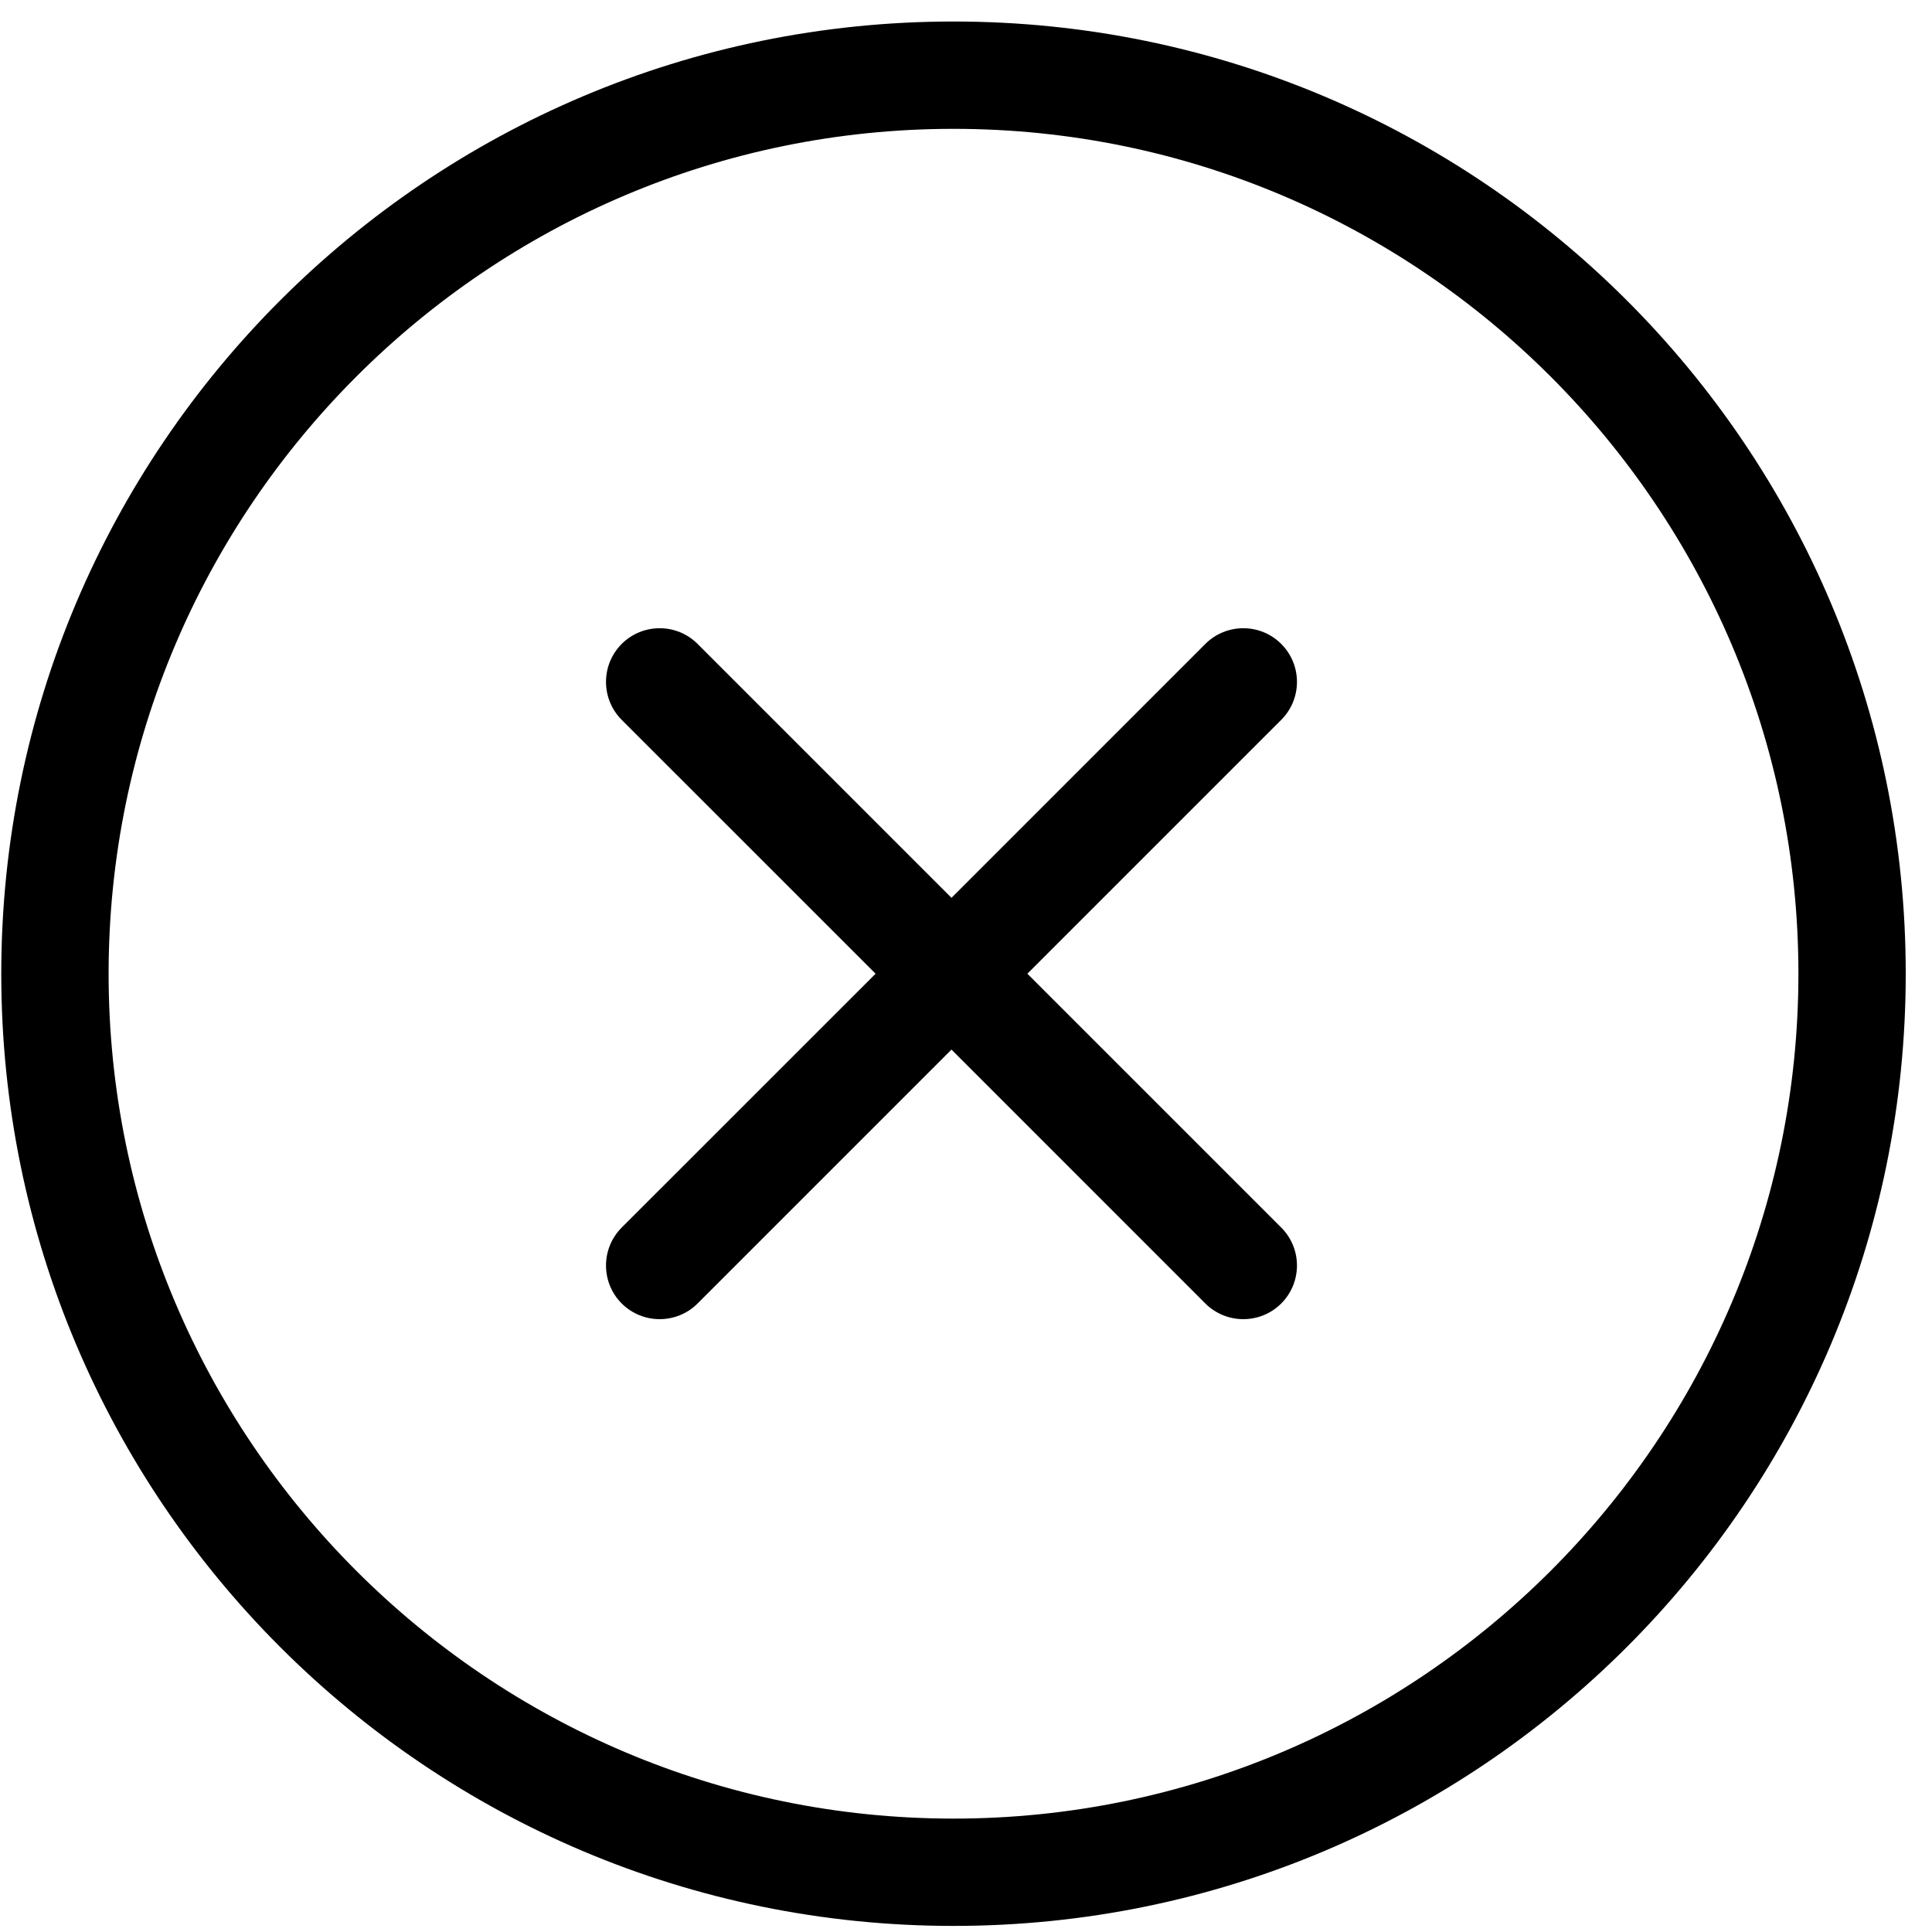 <?xml version="1.0" encoding="UTF-8"?>
<svg width="1200pt" height="1200pt" version="1.1" viewBox="0 0 1200 1200" xmlns="http://www.w3.org/2000/svg">
 <path d="m638.12 604.79 157.67-157.67c13.035-13.035 13.035-34.133 0-47.168-13-13-34.102-13-47.133 0l-157.67 157.7-157.7-157.7c-13-13-34.102-13-47.133 0-13 13.035-13 34.133 0 47.168l157.7 157.67-157.7 157.66c-13 13.035-13 34.133 0 47.168 6.531 6.5 15.066 9.734 23.566 9.734 8.535 0 17.066-3.234 23.566-9.734l157.7-157.7 157.67 157.7c6.531 6.5 15.066 9.734 23.566 9.734 8.535 0 17.066-3.234 23.566-9.734 13.035-13.035 13.035-34.133 0-47.168zm-45.863-591.43c-326.67 0-591.47 264.8-591.47 591.43 0 326.66 264.8 591.43 591.47 591.43 326.63 0 591.43-264.77 591.43-591.43 0-326.64-264.8-591.43-591.43-591.43zm0 66.664c289.33 0 524.77 235.4 524.77 524.77 0 289.36-235.43 524.77-524.77 524.77-289.37 0-524.8-235.4-524.8-524.77 0-289.37 235.43-524.77 524.8-524.77z" fill-rule="evenodd"/>
</svg>
